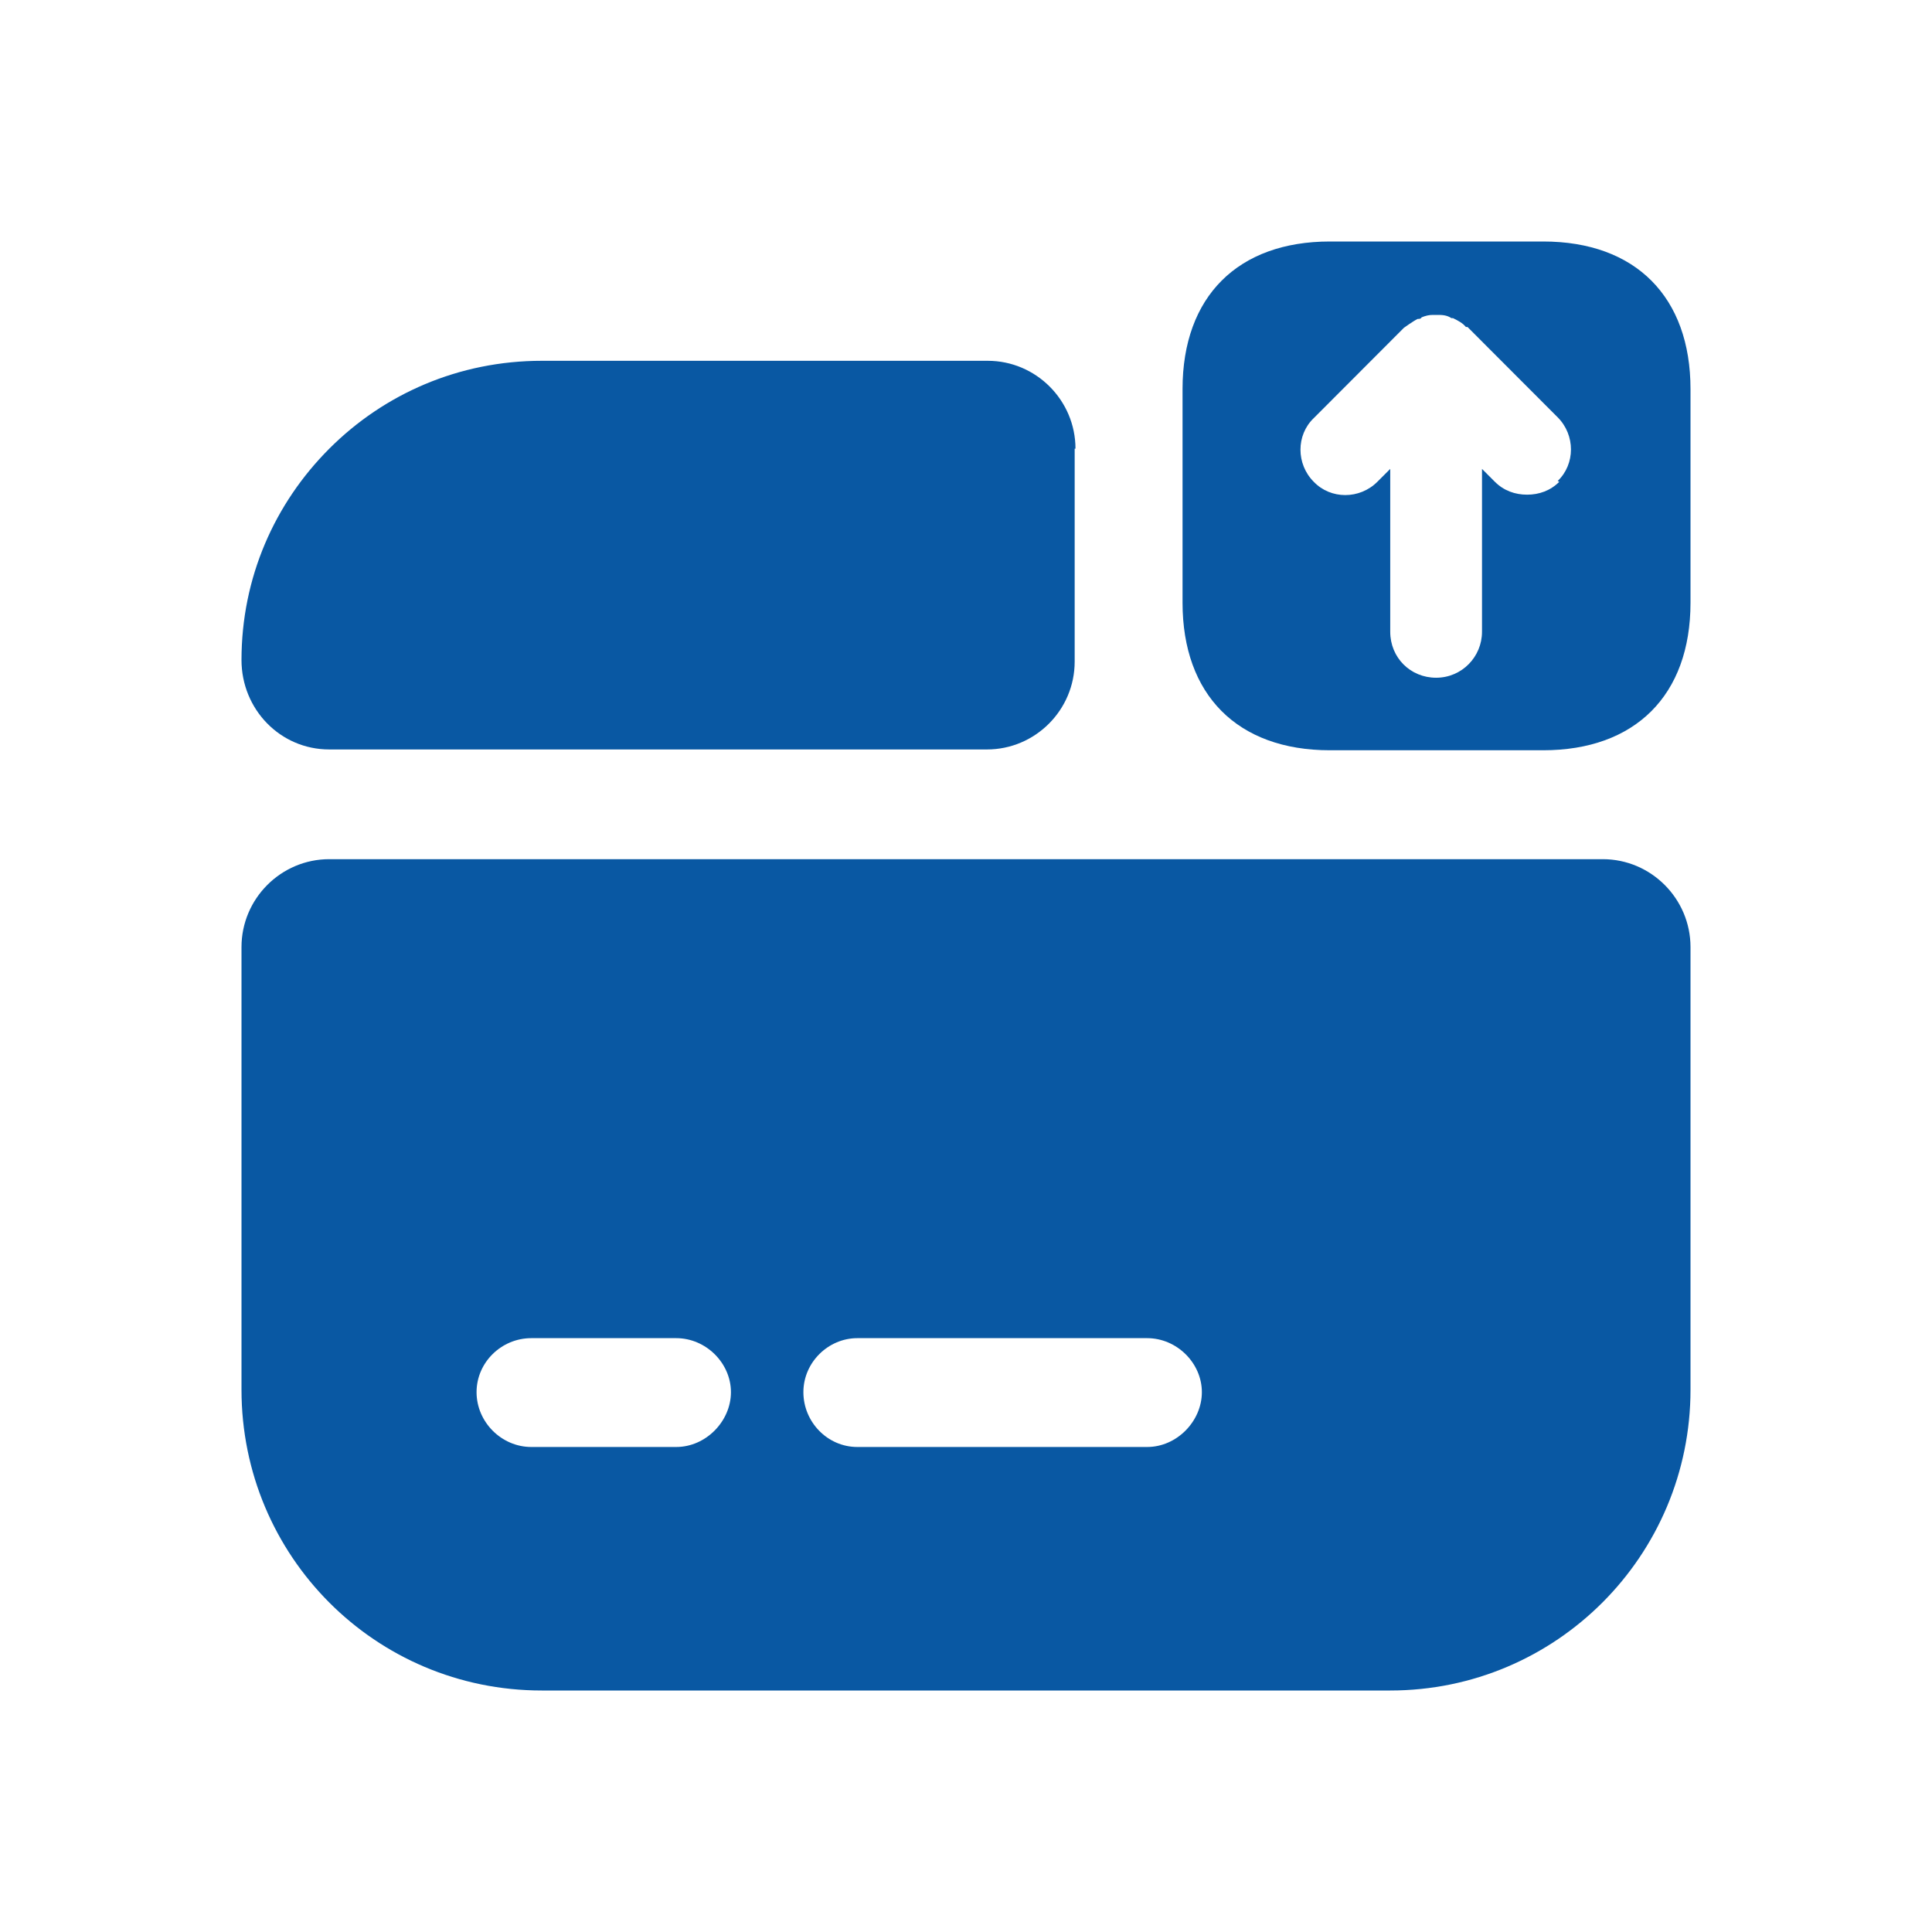 <svg width="24" height="24" viewBox="0 0 24 24" fill="none" xmlns="http://www.w3.org/2000/svg">
<path d="M19.17 3H16.52C15.38 3 14.69 3.681 14.69 4.833V7.487C14.69 8.629 15.37 9.32 16.52 9.32H19.17C20.31 9.32 21 8.639 21 7.487V4.833C21 3.691 20.32 3 19.17 3ZM19.37 5.985C19.26 6.095 19.12 6.145 18.97 6.145C18.82 6.145 18.68 6.095 18.57 5.985L18.41 5.825V7.848C18.41 8.159 18.16 8.419 17.84 8.419C17.52 8.419 17.27 8.169 17.27 7.848V5.825L17.11 5.985C16.89 6.205 16.53 6.205 16.32 5.985C16.1 5.765 16.1 5.404 16.32 5.194L17.44 4.072C17.44 4.072 17.55 3.992 17.61 3.962C17.63 3.962 17.65 3.962 17.66 3.942C17.71 3.922 17.75 3.912 17.8 3.912H17.85C17.91 3.912 17.97 3.912 18.03 3.952H18.05C18.11 3.982 18.17 4.012 18.21 4.062C18.21 4.062 18.217 4.062 18.23 4.062L19.35 5.184C19.57 5.404 19.57 5.765 19.35 5.975L19.37 5.985Z" fill="#0958A3"/>
<path d="M3 11.755V17.264C3 19.327 4.66 21 6.73 21H17.27C19.33 21 21 19.327 21 17.264V11.765C21 11.164 20.51 10.673 19.91 10.673H4.09C3.49 10.673 3 11.164 3 11.765V11.755ZM8.4 17.975H6.6C6.23 17.975 5.92 17.665 5.92 17.294C5.92 16.923 6.23 16.623 6.6 16.623H8.4C8.77 16.623 9.08 16.933 9.08 17.294C9.08 17.654 8.77 17.975 8.4 17.975ZM14.25 17.975H10.65C10.28 17.975 9.98 17.665 9.98 17.294C9.98 16.923 10.29 16.623 10.65 16.623H14.25C14.62 16.623 14.93 16.933 14.93 17.294C14.93 17.654 14.62 17.975 14.25 17.975Z" fill="#0958A3"/>
<path d="M13.35 5.574V8.219C13.35 8.82 12.86 9.31 12.26 9.31H4.09C3.48 9.31 3 8.81 3 8.199C3 7.177 3.41 6.255 4.09 5.574C4.77 4.893 5.7 4.482 6.73 4.482H12.27C12.87 4.482 13.36 4.973 13.36 5.574H13.35Z" fill="#0958A3"/>
</svg>
